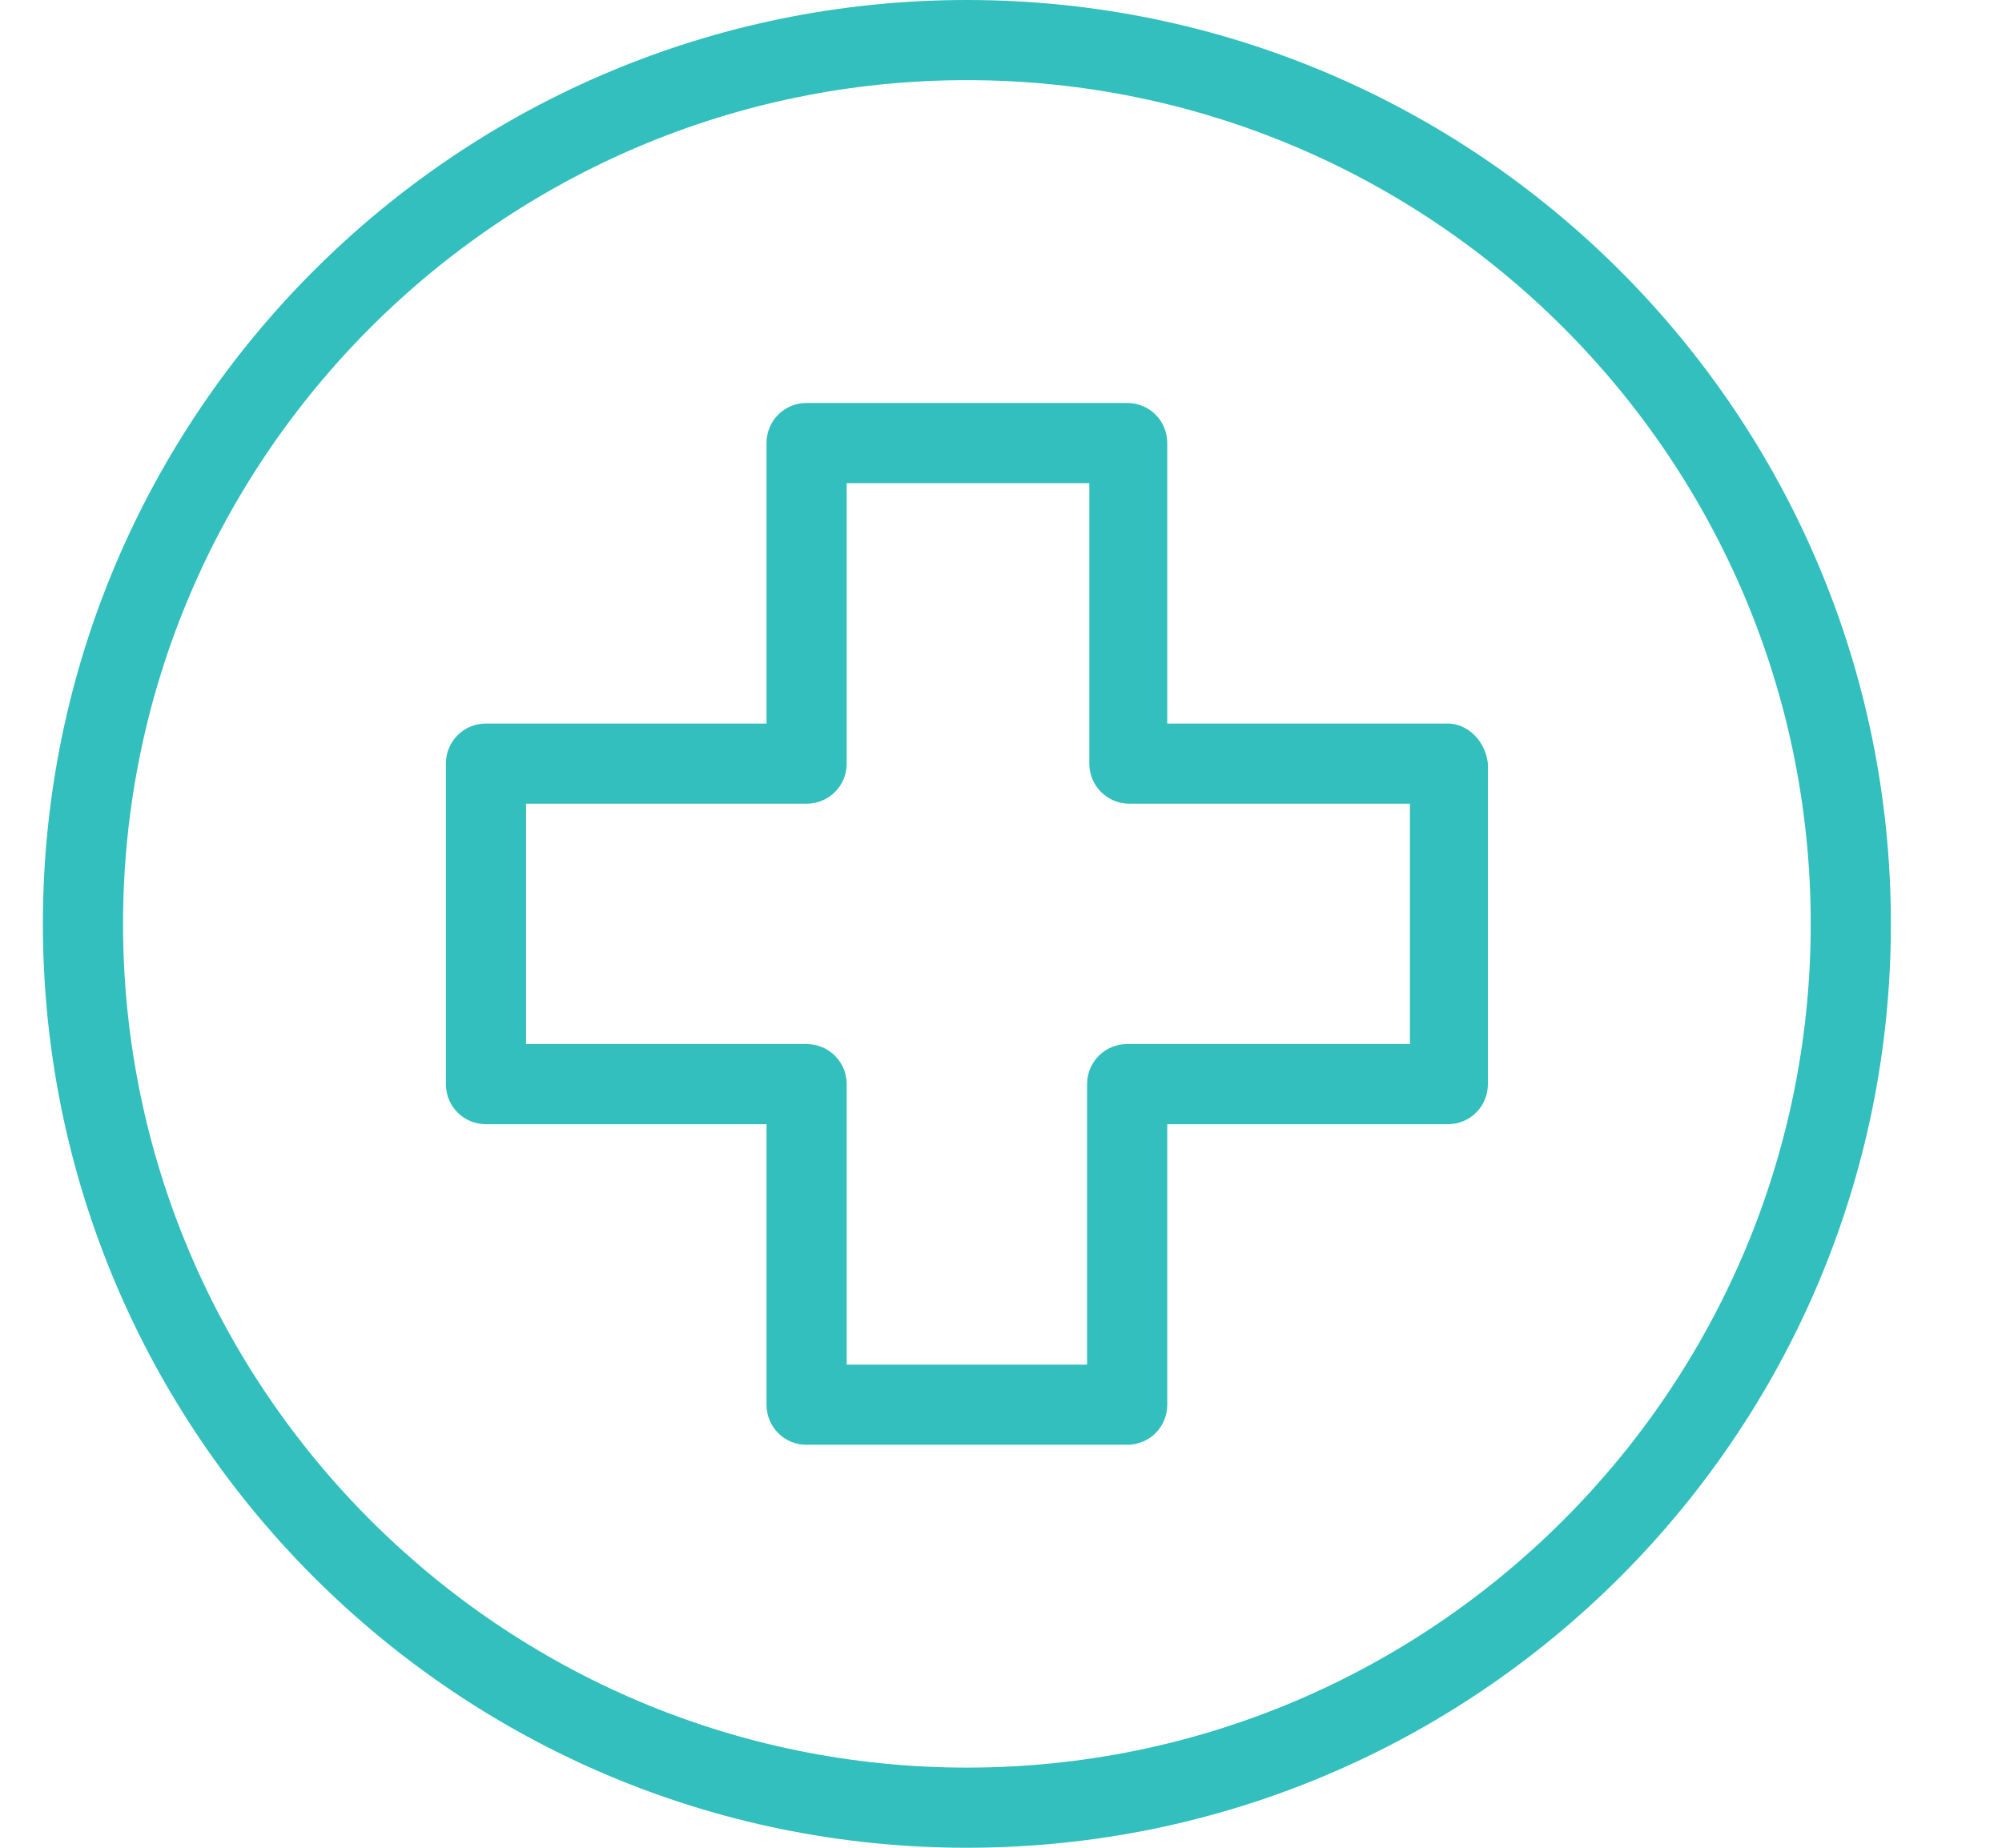 <?xml version="1.0" encoding="UTF-8"?>
<svg width="26px" height="24px" viewBox="0 0 26 24" version="1.1" xmlns="http://www.w3.org/2000/svg" xmlns:xlink="http://www.w3.org/1999/xlink">
    <title>we-ss6</title>
    <g id="we-ss6" stroke="none" stroke-width="1" fill="none" fill-rule="evenodd">
        <g transform="translate(0.557, 0)" fill="#32BFBD" fill-rule="nonzero" id="Shape">
            <path d="M12,0 C5.378,0 0,5.378 0,12 C0,18.622 5.378,24 12,24 C18.622,24 24,18.622 24,12 C24,5.378 18.622,0 12,0 Z M12,22.959 C5.957,22.959 1.041,18.043 1.041,12 C1.041,5.957 5.957,1.041 12,1.041 C18.043,1.041 22.959,5.957 22.959,12 C22.959,18.043 18.043,22.959 12,22.959 Z"></path>
            <path d="M18.246,9.398 L14.602,9.398 L14.602,5.754 C14.602,5.465 14.371,5.234 14.082,5.234 L9.918,5.234 C9.629,5.234 9.398,5.465 9.398,5.754 L9.398,9.398 L5.754,9.398 C5.465,9.398 5.234,9.629 5.234,9.918 L5.234,14.082 C5.234,14.371 5.465,14.602 5.754,14.602 L9.398,14.602 L9.398,18.246 C9.398,18.535 9.629,18.766 9.918,18.766 L14.082,18.766 C14.371,18.766 14.602,18.535 14.602,18.246 L14.602,14.602 L18.246,14.602 C18.535,14.602 18.766,14.371 18.766,14.082 L18.766,9.918 C18.737,9.629 18.506,9.398 18.246,9.398 Z M17.754,13.561 L17.725,13.561 L14.082,13.561 C13.793,13.561 13.561,13.793 13.561,14.082 L13.561,17.725 L10.439,17.725 L10.439,14.082 C10.439,13.793 10.207,13.561 9.918,13.561 L6.275,13.561 L6.275,10.439 L9.918,10.439 C10.207,10.439 10.439,10.207 10.439,9.918 L10.439,6.275 L13.59,6.275 L13.59,9.918 C13.59,10.207 13.822,10.439 14.111,10.439 L17.754,10.439 L17.754,13.561 Z"></path>
        </g>
    </g>
</svg>